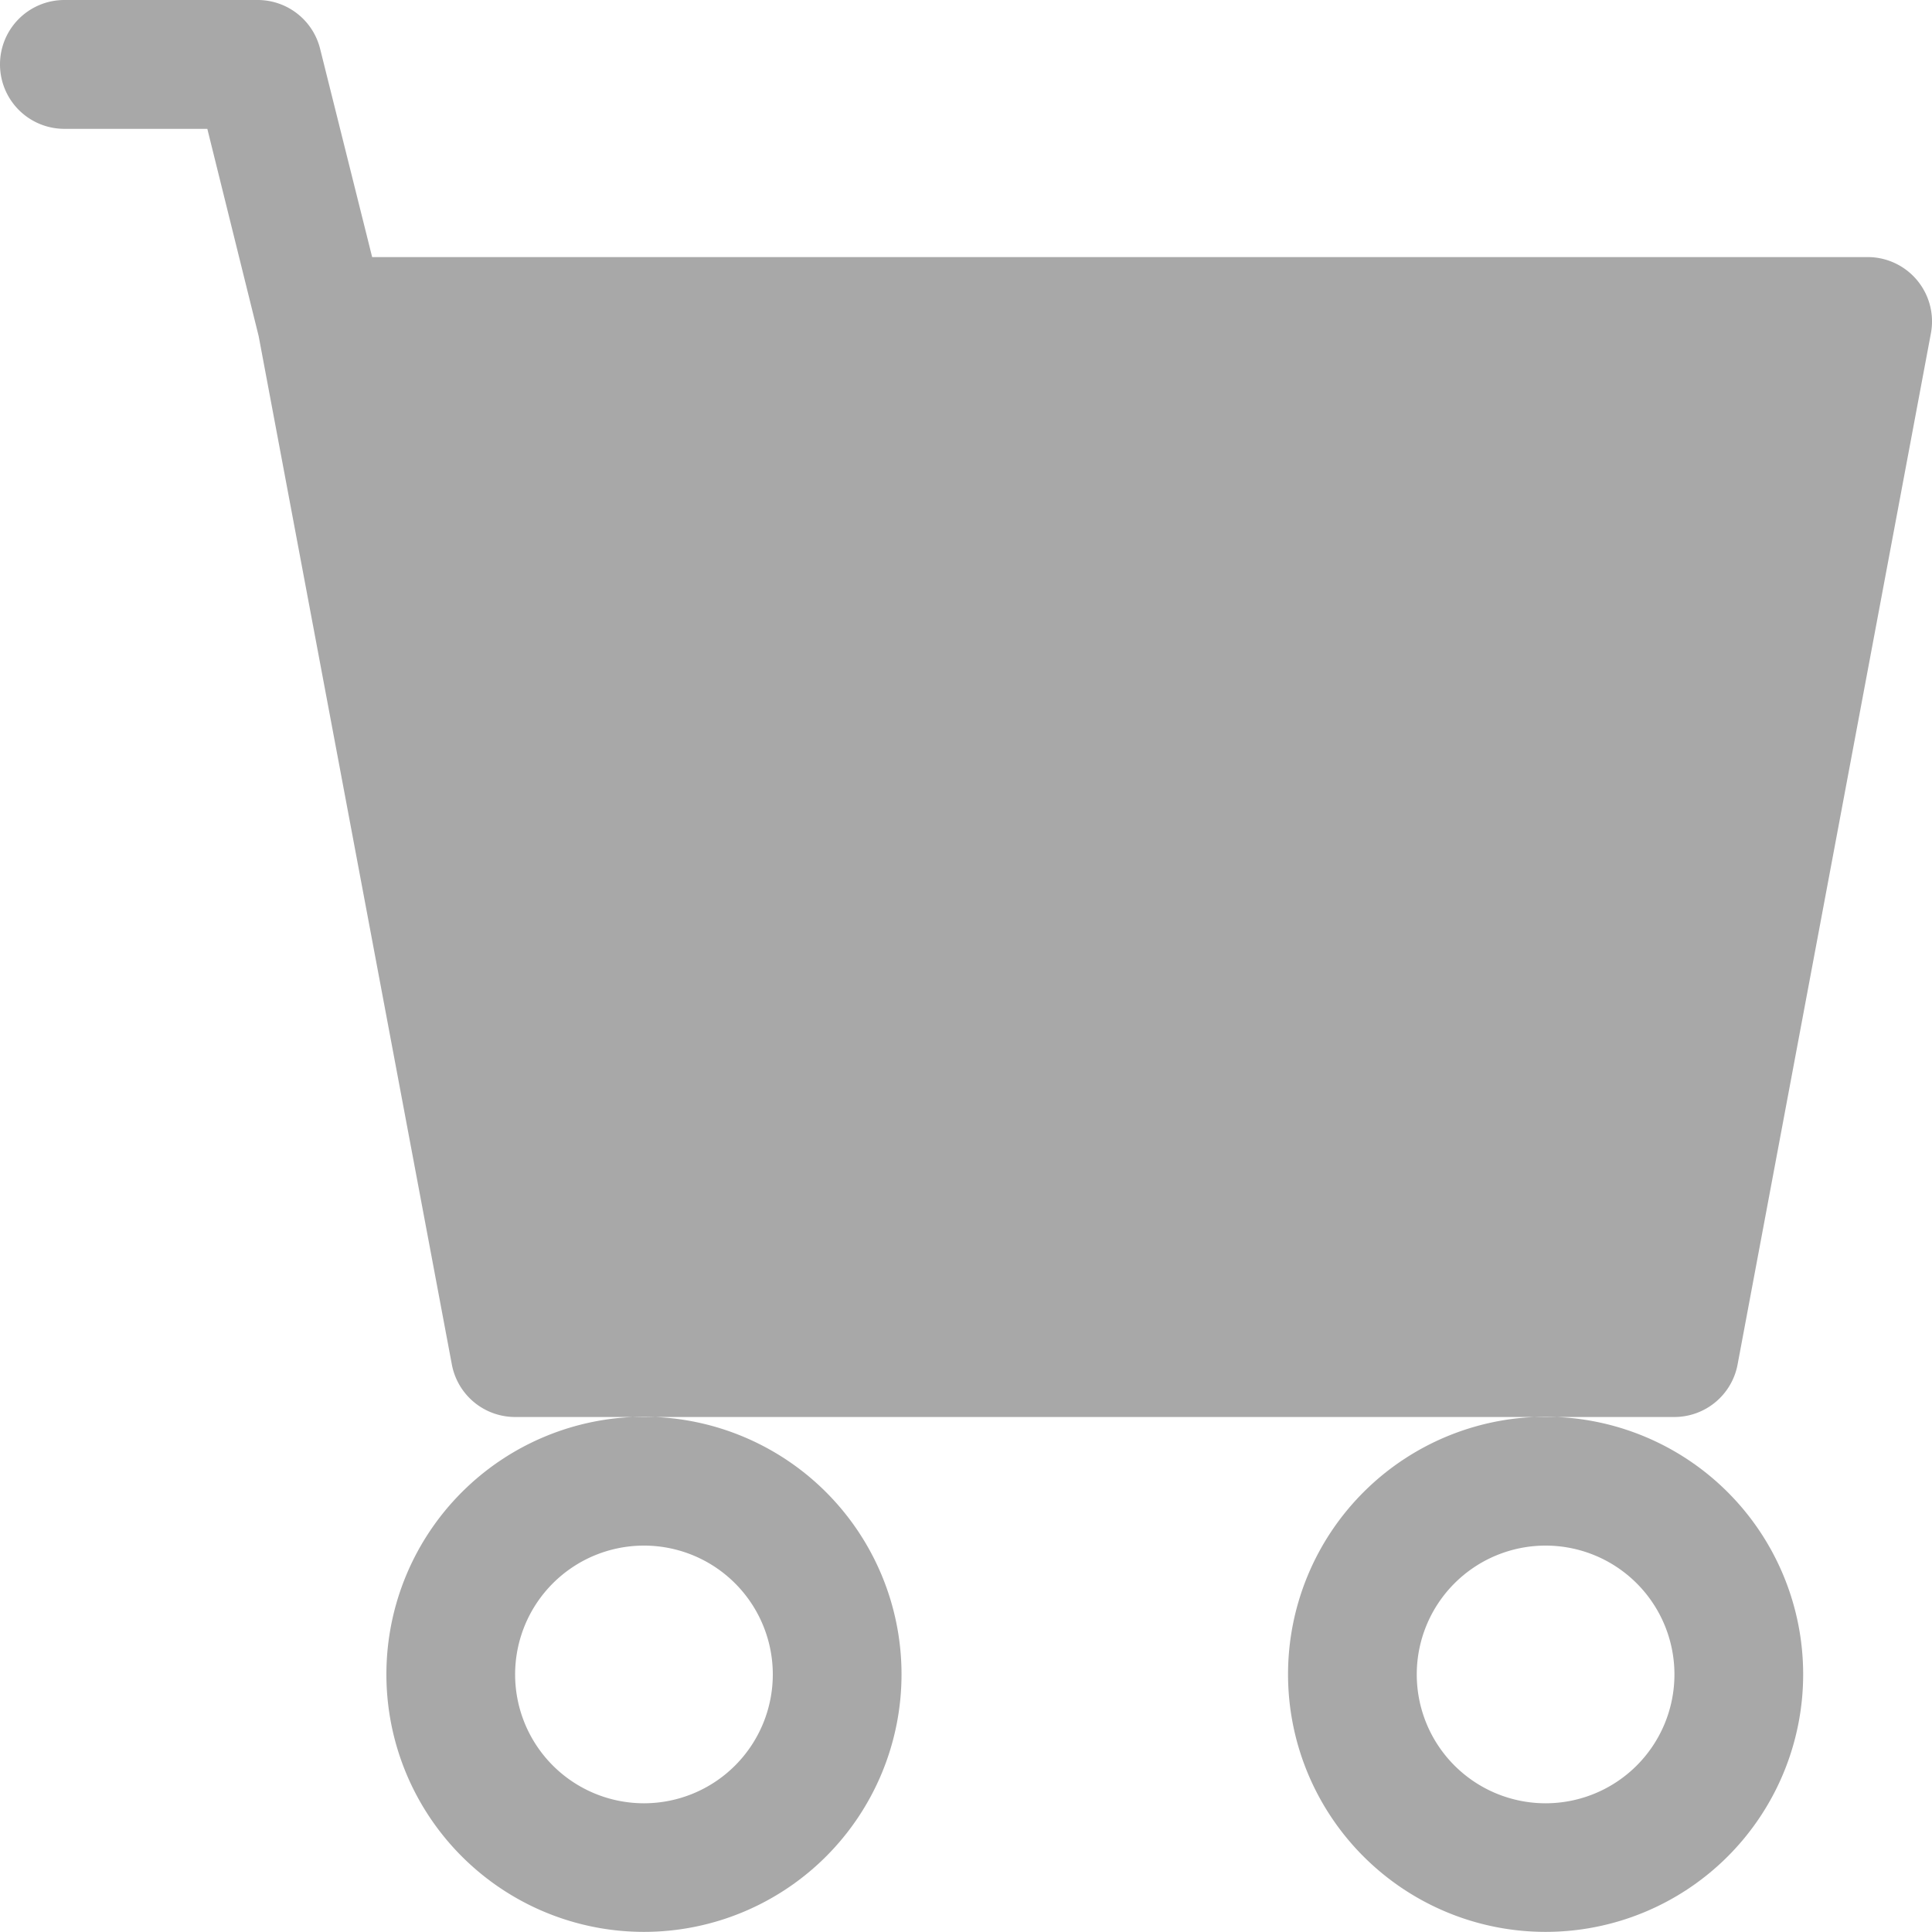 <svg id="cart-fill" xmlns="http://www.w3.org/2000/svg" width="16" height="16" viewBox="0 0 16 16">
  <path id="cart-fill-2" data-name="cart-fill" d="M0,1.533A.533.533,0,0,1,.533,1h1.6a.533.533,0,0,1,.517.4l.432,1.729H15.467a.533.533,0,0,1,.524.631L14.39,12.3a.533.533,0,0,1-.524.435h-9.6a.533.533,0,0,1-.524-.435l-1.6-8.517L1.717,2.067H.533A.533.533,0,0,1,0,1.533m5.333,11.2a2.133,2.133,0,1,0,2.133,2.133,2.133,2.133,0,0,0-2.133-2.133m7.467,0a2.133,2.133,0,1,0,2.133,2.133A2.133,2.133,0,0,0,12.8,12.733M5.333,13.8a1.067,1.067,0,1,1-1.067,1.067A1.067,1.067,0,0,1,5.333,13.8m7.467,0a1.067,1.067,0,1,1-1.067,1.067A1.067,1.067,0,0,1,12.8,13.8" transform="translate(0 -1)" fill="#a8a8a8"/>
</svg>
